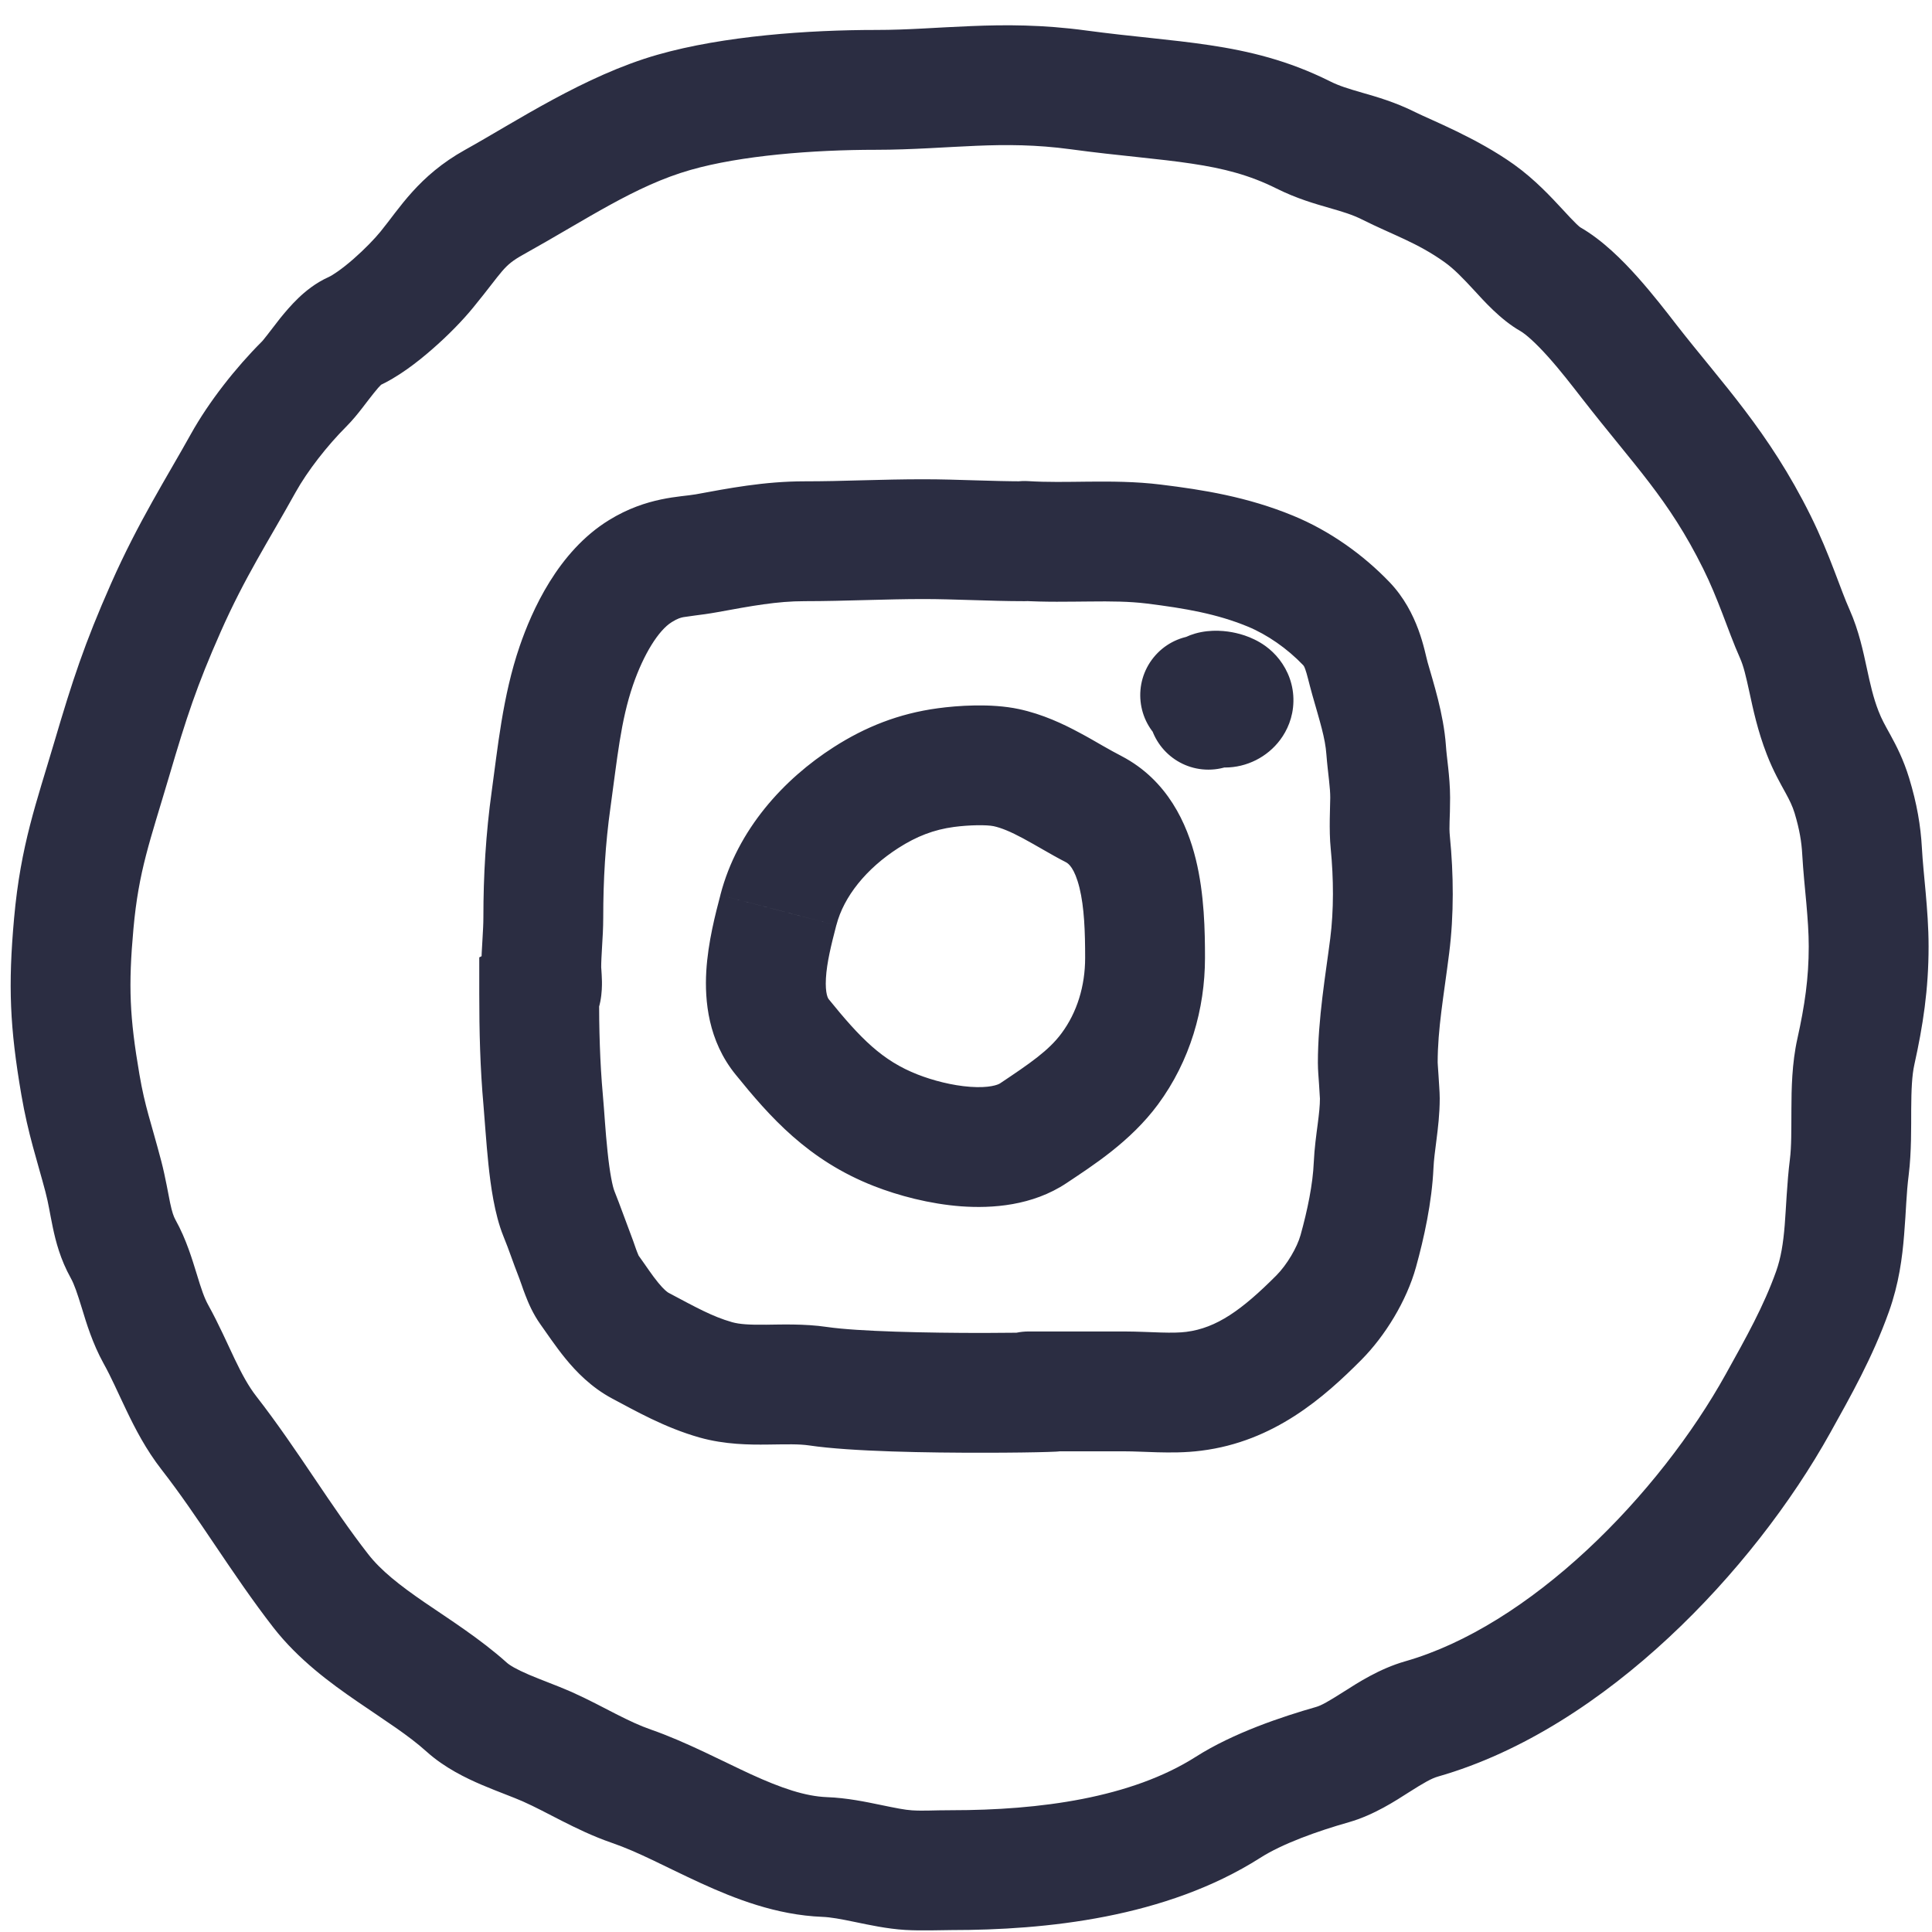 <?xml version="1.0" encoding="UTF-8"?> <svg xmlns="http://www.w3.org/2000/svg" width="30" height="30" viewBox="0 0 30 30" fill="none"> <g clip-path="url(#clip0_1513_601)"> <path d="M16.986 12.566L17.418 11.742L17.409 11.737L16.986 12.566ZM15.624 11.92L15.43 12.829L15.43 12.829L15.624 11.92ZM14.687 11.92L14.812 12.841L14.812 12.841L14.687 11.92ZM13.449 12.384L12.947 11.601L12.947 11.601L13.449 12.384ZM12.087 14.128L12.988 14.363L12.988 14.363L12.087 14.128ZM12.086 14.134L11.186 13.899L11.186 13.9L12.086 14.134ZM12.144 16.099L11.421 16.684L11.421 16.684L12.144 16.099ZM13.914 17.553L14.252 16.686L14.252 16.686L13.914 17.553ZM16.045 17.597L16.561 18.371L16.561 18.371L16.045 17.597ZM17.232 16.598L16.484 16.044L16.484 16.044L17.232 16.598ZM19.221 10.072C18.822 9.748 18.236 9.81 17.913 10.209C17.59 10.608 17.651 11.194 18.05 11.517L19.221 10.072ZM19.131 10.811L18.395 11.379L18.395 11.379L19.131 10.811ZM18.814 10.732L19.071 11.626L19.071 11.626L18.814 10.732ZM17.834 11.021C17.834 11.534 18.25 11.951 18.764 11.951C19.278 11.951 19.694 11.534 19.694 11.021H17.834ZM15.909 9.335C16.423 9.335 16.84 8.918 16.84 8.404C16.84 7.891 16.423 7.474 15.909 7.474V9.335ZM10.97 8.591L10.803 7.676L10.803 7.676L10.97 8.591ZM9.944 8.868L9.457 8.076L9.457 8.076L9.944 8.868ZM8.95 10.335L9.829 10.638L8.95 10.335ZM8.558 12.411L7.636 12.282L7.636 12.282L8.558 12.411ZM8.372 15.439L7.954 14.608L7.442 14.866V15.439H8.372ZM8.435 17.085L9.361 17.002L9.361 17.002L8.435 17.085ZM8.679 18.845L9.541 18.496L9.541 18.496L8.679 18.845ZM8.934 19.523L8.067 19.86L8.067 19.86L8.934 19.523ZM9.149 20.023L8.393 20.566L8.393 20.566L9.149 20.023ZM9.944 20.895L9.507 21.717L9.507 21.717L9.944 20.895ZM11.116 21.426L11.369 20.531L11.369 20.531L11.116 21.426ZM12.704 21.525L12.568 22.445L12.568 22.445L12.704 21.525ZM16.134 20.675C15.62 20.675 15.204 21.092 15.204 21.605C15.204 22.119 15.62 22.536 16.134 22.536V20.675ZM15.973 20.675C15.46 20.675 15.043 21.092 15.043 21.605C15.043 22.119 15.46 22.536 15.973 22.536V20.675ZM18.538 21.604L18.421 20.681L18.421 20.681L18.538 21.604ZM20.48 20.459L19.82 19.804L19.82 19.804L20.48 20.459ZM21.091 19.428L21.987 19.677L21.987 19.677L21.091 19.428ZM21.33 18.093L20.4 18.052L20.4 18.052L21.33 18.093ZM21.579 14.689L20.656 14.572L20.656 14.572L21.579 14.689ZM21.588 13.083L20.663 13.175L20.663 13.175L21.588 13.083ZM21.524 11.645L20.596 11.713L20.596 11.713L21.524 11.645ZM21.273 10.538L22.168 10.284L22.168 10.284L21.273 10.538ZM20.906 9.684L20.234 10.327L20.234 10.327L20.906 9.684ZM19.726 8.868L19.372 9.728L19.726 8.868ZM17.914 8.448L18.027 7.525L17.914 8.448ZM15.968 7.471C15.455 7.439 15.013 7.829 14.981 8.341C14.949 8.854 15.338 9.296 15.851 9.328L15.968 7.471ZM16.744 1.395L16.869 0.474L16.869 0.474L16.744 1.395ZM10.465 1.744L10.721 2.639L10.721 2.639L10.465 1.744ZM7.675 3.14L8.126 3.953L8.126 3.953L7.675 3.14ZM6.628 4.186L5.908 3.597L5.908 3.597L6.628 4.186ZM5.484 5.15L5.107 4.3L5.107 4.3L5.484 5.15ZM3.777 7.192L2.964 6.74L2.964 6.74L3.777 7.192ZM2.575 9.438L1.724 9.062L1.724 9.062L2.575 9.438ZM1.735 11.786L2.628 12.049L2.628 12.049L1.735 11.786ZM1.146 14.338L0.219 14.255L1.146 14.338ZM1.248 16.84L0.331 16.997L0.331 16.997L1.248 16.84ZM1.605 18.269L0.705 18.505L0.705 18.505L1.605 18.269ZM1.911 19.392L1.098 19.844L1.098 19.844L1.911 19.392ZM2.422 20.719L3.235 20.267L3.235 20.267L2.422 20.719ZM3.244 22.25L2.51 22.822L2.51 22.822L3.244 22.25ZM4.98 24.701L4.245 25.272L4.245 25.272L4.98 24.701ZM7.248 26.51L6.626 27.201L6.626 27.201L7.248 26.51ZM8.496 27.122L8.118 27.972L8.118 27.972L8.496 27.122ZM9.8 27.735L10.105 26.856L10.105 26.856L9.8 27.735ZM12.806 28.835L12.842 27.906L12.842 27.906L12.806 28.835ZM14.111 29.039L14.165 28.111L14.165 28.111L14.111 29.039ZM19.068 28.064L18.569 27.279L18.569 27.279L19.068 28.064ZM20.69 27.4L20.946 28.295L20.946 28.295L20.69 27.4ZM22.074 26.691L21.819 25.797L21.819 25.797L22.074 26.691ZM27.61 21.791L26.797 21.339L26.797 21.339L27.61 21.791ZM28.455 20.055L29.331 20.368L29.331 20.368L28.455 20.055ZM28.716 18.121L27.793 18.006L27.793 18.006L28.716 18.121ZM28.818 16.329L29.726 16.531L29.726 16.531L28.818 16.329ZM28.914 13.216L27.985 13.267L27.985 13.267L28.914 13.216ZM28.755 12.353L27.866 12.624L27.866 12.624L28.755 12.353ZM28.302 11.378L29.169 11.041L29.169 11.041L28.302 11.378ZM27.871 9.847L28.721 9.469L28.721 9.469L27.871 9.847ZM27.28 8.417L28.113 8.003L28.113 8.003L27.28 8.417ZM25.295 5.61L24.561 6.181L24.561 6.181L25.295 5.61ZM24.07 4.334L23.609 5.141L23.609 5.141L24.07 4.334ZM22.97 3.313L23.51 2.555L23.51 2.555L22.97 3.313ZM21.563 2.575L21.147 3.407L21.147 3.407L21.563 2.575ZM20.233 2.093L19.817 2.925L19.817 2.925L20.233 2.093ZM17.409 11.737C17.322 11.693 17.231 11.641 17.121 11.579C17.018 11.52 16.894 11.447 16.767 11.38C16.515 11.244 16.193 11.09 15.819 11.01L15.43 12.829C15.549 12.855 15.69 12.913 15.886 13.018C15.985 13.071 16.081 13.127 16.197 13.193C16.306 13.256 16.433 13.328 16.564 13.395L17.409 11.737ZM15.819 11.01C15.386 10.918 14.861 10.957 14.562 10.998L14.812 12.841C15.054 12.809 15.32 12.806 15.43 12.829L15.819 11.01ZM14.562 10.998C13.954 11.08 13.434 11.289 12.947 11.601L13.951 13.167C14.234 12.986 14.5 12.883 14.812 12.841L14.562 10.998ZM12.947 11.601C12.172 12.097 11.451 12.879 11.187 13.894L12.988 14.363C13.102 13.923 13.45 13.488 13.951 13.167L12.947 11.601ZM11.187 13.894L11.186 13.899L12.986 14.368L12.988 14.363L11.187 13.894ZM11.186 13.9C11.113 14.178 10.994 14.625 10.967 15.083C10.941 15.54 10.996 16.16 11.421 16.684L12.867 15.514C12.861 15.506 12.811 15.436 12.825 15.19C12.839 14.946 12.906 14.676 12.986 14.368L11.186 13.9ZM11.421 16.684C11.95 17.337 12.544 18.017 13.575 18.419L14.252 16.686C13.7 16.471 13.363 16.126 12.867 15.514L11.421 16.684ZM13.575 18.419C13.947 18.564 14.431 18.695 14.928 18.732C15.402 18.766 16.03 18.725 16.561 18.371L15.528 16.823C15.498 16.843 15.363 16.898 15.064 16.876C14.786 16.856 14.485 16.777 14.252 16.686L13.575 18.419ZM16.561 18.371C16.965 18.101 17.553 17.728 17.98 17.151L16.484 16.044C16.286 16.312 15.997 16.51 15.528 16.823L16.561 18.371ZM17.98 17.151C18.481 16.473 18.711 15.665 18.711 14.873H16.85C16.85 15.311 16.724 15.721 16.484 16.044L17.98 17.151ZM18.711 14.873C18.711 14.468 18.703 13.888 18.568 13.341C18.434 12.795 18.132 12.116 17.418 11.742L16.554 13.39C16.591 13.409 16.686 13.479 16.762 13.785C16.837 14.09 16.85 14.467 16.85 14.873H18.711ZM18.05 11.517C18.063 11.528 18.154 11.605 18.227 11.657L19.312 10.146C19.314 10.147 19.31 10.144 19.293 10.13C19.284 10.123 19.276 10.116 19.263 10.106C19.251 10.096 19.237 10.084 19.221 10.072L18.05 11.517ZM18.227 11.657C18.403 11.783 18.663 11.918 19.021 11.918V10.058C19.077 10.058 19.143 10.068 19.21 10.093C19.271 10.116 19.308 10.143 19.312 10.146L18.227 11.657ZM19.021 11.918C19.36 11.918 19.679 11.755 19.878 11.489C19.987 11.344 20.079 11.141 20.084 10.895C20.09 10.639 20 10.414 19.867 10.242L18.395 11.379C18.296 11.251 18.22 11.069 18.224 10.855C18.229 10.65 18.305 10.486 18.389 10.375C18.538 10.176 18.768 10.058 19.021 10.058V11.918ZM19.867 10.242C19.733 10.068 19.573 9.975 19.479 9.93C19.375 9.879 19.274 9.848 19.189 9.829C19.052 9.798 18.811 9.765 18.557 9.838L19.071 11.626C18.968 11.655 18.892 11.655 18.866 11.654C18.831 11.653 18.803 11.649 18.779 11.643C18.756 11.638 18.715 11.627 18.662 11.601C18.62 11.581 18.502 11.518 18.395 11.379L19.867 10.242ZM18.557 9.838C18.14 9.958 17.982 10.3 17.959 10.346C17.91 10.449 17.887 10.541 17.877 10.585C17.855 10.683 17.846 10.776 17.842 10.828L19.697 10.974C19.699 10.95 19.699 10.962 19.692 10.995C19.689 11.008 19.674 11.072 19.635 11.155C19.614 11.197 19.573 11.274 19.5 11.356C19.426 11.439 19.287 11.563 19.071 11.626L18.557 9.838ZM17.842 10.828C17.836 10.908 17.834 10.981 17.834 11.021H19.694C19.694 11.024 19.694 11.024 19.694 11.021C19.694 11.018 19.695 11.014 19.695 11.008C19.695 10.997 19.696 10.985 19.697 10.974L17.842 10.828ZM15.909 7.474C15.664 7.474 15.416 7.467 15.151 7.459C14.892 7.451 14.616 7.442 14.338 7.442V9.302C14.582 9.302 14.829 9.31 15.094 9.318C15.354 9.326 15.63 9.335 15.909 9.335V7.474ZM14.338 7.442C14.016 7.442 13.697 7.45 13.391 7.458C13.082 7.467 12.787 7.474 12.495 7.474V9.335C12.816 9.335 13.135 9.326 13.44 9.318C13.749 9.31 14.045 9.302 14.338 9.302V7.442ZM12.495 7.474C11.865 7.474 11.304 7.584 10.803 7.676L11.138 9.506C11.676 9.408 12.064 9.335 12.495 9.335V7.474ZM10.803 7.676C10.571 7.718 10.045 7.713 9.457 8.076L10.431 9.66C10.529 9.6 10.569 9.592 10.612 9.583C10.653 9.576 10.699 9.57 10.795 9.557C10.884 9.546 11 9.531 11.138 9.506L10.803 7.676ZM9.457 8.076C8.661 8.565 8.256 9.491 8.07 10.033L9.829 10.638C9.995 10.156 10.227 9.786 10.431 9.66L9.457 8.076ZM8.07 10.033C7.802 10.812 7.725 11.649 7.636 12.282L9.479 12.54C9.585 11.778 9.637 11.198 9.829 10.638L8.07 10.033ZM7.636 12.282C7.544 12.941 7.506 13.592 7.506 14.244H9.367C9.367 13.665 9.4 13.101 9.479 12.54L7.636 12.282ZM7.506 14.244C7.506 14.344 7.5 14.448 7.492 14.584C7.484 14.711 7.474 14.871 7.474 15.035H9.335C9.335 14.937 9.341 14.834 9.349 14.697C9.357 14.57 9.367 14.409 9.367 14.244H7.506ZM7.474 15.035C7.474 15.079 7.477 15.118 7.478 15.136C7.479 15.156 7.481 15.182 7.482 15.196C7.485 15.234 7.486 15.254 7.486 15.268C7.487 15.291 7.484 15.255 7.496 15.192C7.503 15.16 7.52 15.08 7.57 14.984C7.62 14.889 7.733 14.719 7.954 14.608L8.79 16.27C9.031 16.149 9.159 15.962 9.22 15.843C9.282 15.724 9.309 15.616 9.322 15.55C9.347 15.42 9.348 15.301 9.347 15.238C9.345 15.165 9.341 15.097 9.338 15.057C9.333 14.991 9.335 15.01 9.335 15.035H7.474ZM7.442 15.439C7.442 16.007 7.455 16.579 7.508 17.169L9.361 17.002C9.315 16.491 9.302 15.981 9.302 15.439H7.442ZM7.508 17.169C7.523 17.334 7.55 17.754 7.584 18.077C7.618 18.401 7.677 18.849 7.816 19.194L9.541 18.496C9.512 18.424 9.469 18.22 9.434 17.882C9.398 17.543 9.387 17.292 9.361 17.002L7.508 17.169ZM7.816 19.194C7.918 19.445 7.944 19.544 8.067 19.86L9.801 19.186C9.748 19.05 9.621 18.694 9.541 18.496L7.816 19.194ZM8.067 19.86C8.076 19.884 8.086 19.912 8.102 19.958C8.116 19.999 8.136 20.056 8.159 20.114C8.201 20.224 8.273 20.398 8.393 20.566L9.905 19.481C9.925 19.509 9.921 19.513 9.896 19.448C9.884 19.419 9.873 19.387 9.857 19.341C9.843 19.3 9.823 19.243 9.801 19.186L8.067 19.86ZM8.393 20.566C8.471 20.674 8.628 20.91 8.78 21.095C8.944 21.296 9.179 21.542 9.507 21.717L10.38 20.074C10.363 20.064 10.312 20.029 10.221 19.918C10.117 19.791 10.05 19.683 9.905 19.481L8.393 20.566ZM9.507 21.717C9.859 21.903 10.319 22.168 10.864 22.322L11.369 20.531C11.062 20.444 10.806 20.3 10.38 20.074L9.507 21.717ZM10.864 22.322C11.259 22.433 11.645 22.434 11.918 22.431C12.232 22.427 12.402 22.421 12.568 22.445L12.84 20.605C12.489 20.553 12.121 20.568 11.898 20.57C11.633 20.573 11.484 20.563 11.369 20.531L10.864 22.322ZM12.568 22.445C13.215 22.541 14.431 22.559 15.273 22.558C15.708 22.558 16.076 22.552 16.268 22.546C16.315 22.545 16.36 22.543 16.396 22.541C16.402 22.541 16.451 22.538 16.503 22.53C16.517 22.528 16.559 22.521 16.611 22.506C16.635 22.5 16.693 22.483 16.762 22.45C16.782 22.441 17.026 22.336 17.178 22.059C17.245 21.909 17.293 21.565 17.266 21.382C17.215 21.234 17.074 21.009 16.998 20.929C16.855 20.795 16.706 20.744 16.679 20.734C16.59 20.702 16.515 20.691 16.505 20.69C16.418 20.676 16.314 20.676 16.311 20.676C16.267 20.676 16.208 20.675 16.134 20.675V22.536C16.204 22.536 16.252 22.536 16.282 22.537C16.354 22.538 16.292 22.54 16.218 22.528C16.21 22.527 16.136 22.516 16.047 22.484C16.021 22.475 15.873 22.424 15.729 22.29C15.653 22.21 15.513 21.985 15.462 21.837C15.435 21.654 15.483 21.311 15.549 21.161C15.702 20.884 15.945 20.779 15.965 20.769C16.034 20.737 16.091 20.72 16.114 20.714C16.166 20.7 16.207 20.693 16.218 20.691C16.263 20.684 16.297 20.683 16.282 20.684C16.276 20.684 16.255 20.685 16.211 20.687C16.044 20.692 15.696 20.697 15.271 20.698C14.396 20.698 13.325 20.676 12.84 20.605L12.568 22.445ZM15.973 22.536H17.456V20.675H15.973V22.536ZM17.456 22.536C17.618 22.536 17.748 22.545 17.972 22.551C18.168 22.556 18.407 22.558 18.654 22.526L18.421 20.681C18.319 20.694 18.194 20.696 18.023 20.691C17.882 20.687 17.646 20.675 17.456 20.675V22.536ZM18.654 22.526C19.786 22.384 20.561 21.697 21.14 21.115L19.82 19.804C19.285 20.341 18.892 20.621 18.421 20.681L18.654 22.526ZM21.14 21.115C21.508 20.744 21.842 20.2 21.987 19.677L20.195 19.178C20.142 19.369 19.984 19.639 19.82 19.804L21.14 21.115ZM21.987 19.677C22.111 19.23 22.235 18.67 22.259 18.134L20.4 18.052C20.386 18.385 20.303 18.791 20.195 19.178L21.987 19.677ZM22.259 18.134C22.265 18.008 22.282 17.884 22.306 17.695C22.328 17.522 22.356 17.297 22.356 17.055H20.496C20.496 17.167 20.483 17.287 20.461 17.457C20.441 17.611 20.41 17.829 20.4 18.052L22.259 18.134ZM22.356 17.055C22.356 17.001 22.352 16.931 22.349 16.887C22.346 16.833 22.342 16.77 22.338 16.711C22.334 16.65 22.33 16.594 22.327 16.549C22.326 16.527 22.325 16.509 22.324 16.497C22.323 16.48 22.324 16.487 22.324 16.504H20.464C20.464 16.538 20.465 16.572 20.466 16.59C20.467 16.613 20.469 16.639 20.47 16.665C20.474 16.716 20.478 16.778 20.482 16.836C20.486 16.896 20.49 16.953 20.492 16.999C20.496 17.056 20.496 17.067 20.496 17.055H22.356ZM22.324 16.504C22.324 15.971 22.417 15.479 22.502 14.805L20.656 14.572C20.588 15.111 20.464 15.815 20.464 16.504H22.324ZM22.502 14.805C22.579 14.2 22.571 13.569 22.514 12.991L20.663 13.175C20.709 13.644 20.712 14.132 20.656 14.572L22.502 14.805ZM22.514 12.991C22.497 12.82 22.517 12.733 22.517 12.387H20.656C20.656 12.499 20.634 12.892 20.663 13.175L22.514 12.991ZM22.517 12.387C22.517 12.211 22.501 12.047 22.487 11.916C22.471 11.77 22.459 11.68 22.452 11.576L20.596 11.713C20.607 11.858 20.626 12.014 20.637 12.115C20.65 12.231 20.656 12.314 20.656 12.387H22.517ZM22.452 11.576C22.416 11.082 22.254 10.588 22.168 10.284L20.378 10.792C20.496 11.207 20.578 11.46 20.596 11.713L22.452 11.576ZM22.168 10.284C22.121 10.118 22.028 9.512 21.578 9.041L20.234 10.327C20.243 10.337 20.252 10.346 20.269 10.395C20.281 10.428 20.293 10.47 20.311 10.539C20.326 10.598 20.352 10.699 20.378 10.792L22.168 10.284ZM21.578 9.041C21.168 8.613 20.647 8.241 20.08 8.008L19.372 9.728C19.678 9.854 19.988 10.07 20.234 10.327L21.578 9.041ZM20.08 8.008C19.369 7.715 18.68 7.605 18.027 7.525L17.801 9.371C18.414 9.447 18.9 9.534 19.372 9.728L20.08 8.008ZM18.027 7.525C17.633 7.476 17.243 7.476 16.905 7.479C16.548 7.483 16.256 7.489 15.968 7.471L15.851 9.328C16.225 9.352 16.607 9.342 16.922 9.34C17.256 9.336 17.538 9.339 17.801 9.371L18.027 7.525ZM16.869 0.474C16.192 0.382 15.612 0.383 15.081 0.405C14.524 0.427 14.111 0.465 13.605 0.465V2.326C14.155 2.326 14.708 2.282 15.156 2.264C15.629 2.244 16.091 2.246 16.619 2.317L16.869 0.474ZM13.605 0.465C12.56 0.465 11.239 0.556 10.21 0.85L10.721 2.639C11.504 2.415 12.623 2.326 13.605 2.326V0.465ZM10.21 0.85C9.079 1.173 8.001 1.894 7.223 2.326L8.126 3.953C9.117 3.402 9.863 2.884 10.721 2.639L10.21 0.85ZM7.223 2.326C6.498 2.729 6.202 3.238 5.908 3.597L7.348 4.775C7.819 4.199 7.806 4.131 8.126 3.953L7.223 2.326ZM5.908 3.597C5.82 3.705 5.664 3.868 5.488 4.022C5.299 4.187 5.16 4.276 5.107 4.3L5.862 6C6.177 5.861 6.485 5.621 6.712 5.422C6.954 5.212 7.185 4.975 7.348 4.775L5.908 3.597ZM5.107 4.3C4.897 4.394 4.737 4.528 4.63 4.631C4.519 4.738 4.423 4.852 4.348 4.945C4.281 5.03 4.197 5.142 4.154 5.196C4.127 5.231 4.106 5.257 4.089 5.278C4.08 5.288 4.074 5.295 4.069 5.301C4.066 5.304 4.064 5.306 4.063 5.307C4.062 5.308 4.062 5.308 4.061 5.309C4.061 5.309 4.061 5.309 4.061 5.309L5.376 6.625C5.474 6.527 5.562 6.417 5.623 6.338C5.7 6.239 5.74 6.184 5.802 6.107C5.857 6.038 5.894 5.996 5.92 5.972C5.95 5.943 5.93 5.97 5.862 6L5.107 4.3ZM4.061 5.309C3.664 5.706 3.245 6.235 2.964 6.74L4.59 7.644C4.773 7.315 5.079 6.922 5.376 6.625L4.061 5.309ZM2.964 6.74C2.594 7.406 2.149 8.101 1.724 9.062L3.425 9.815C3.805 8.956 4.158 8.422 4.59 7.644L2.964 6.74ZM1.724 9.062C1.308 10.003 1.125 10.568 0.843 11.523L2.628 12.049C2.897 11.136 3.054 10.654 3.425 9.815L1.724 9.062ZM0.843 11.523C0.566 12.463 0.321 13.122 0.219 14.255L2.072 14.422C2.154 13.517 2.326 13.072 2.628 12.049L0.843 11.523ZM0.219 14.255C0.124 15.311 0.153 15.956 0.331 16.997L2.165 16.683C2.013 15.796 1.991 15.313 2.072 14.422L0.219 14.255ZM0.331 16.997C0.437 17.616 0.578 18.023 0.705 18.505L2.505 18.033C2.339 17.402 2.253 17.197 2.165 16.683L0.331 16.997ZM0.705 18.505C0.756 18.7 0.767 18.805 0.82 19.059C0.866 19.278 0.937 19.554 1.098 19.844L2.724 18.94C2.696 18.889 2.672 18.823 2.641 18.676C2.617 18.564 2.569 18.277 2.505 18.033L0.705 18.505ZM1.098 19.844C1.155 19.947 1.198 20.076 1.274 20.322C1.339 20.536 1.436 20.86 1.608 21.171L3.235 20.267C3.172 20.154 3.126 20.018 3.053 19.777C2.988 19.568 2.894 19.245 2.724 18.94L1.098 19.844ZM1.608 21.171C1.732 21.394 1.819 21.6 1.965 21.904C2.098 22.181 2.266 22.509 2.51 22.822L3.978 21.679C3.86 21.527 3.76 21.345 3.643 21.1C3.539 20.883 3.395 20.555 3.235 20.267L1.608 21.171ZM2.51 22.822C2.795 23.188 3.06 23.579 3.343 23.999C3.621 24.411 3.919 24.852 4.245 25.272L5.714 24.129C5.432 23.767 5.169 23.379 4.885 22.958C4.607 22.546 4.308 22.103 3.978 21.679L2.51 22.822ZM4.245 25.272C4.634 25.771 5.13 26.134 5.545 26.419C5.999 26.731 6.336 26.94 6.626 27.201L7.87 25.818C7.461 25.45 6.958 25.132 6.599 24.886C6.201 24.613 5.913 24.386 5.714 24.129L4.245 25.272ZM6.626 27.201C6.905 27.452 7.238 27.611 7.483 27.716C7.612 27.771 7.741 27.821 7.846 27.862C7.959 27.906 8.045 27.94 8.118 27.972L8.874 26.272C8.755 26.22 8.629 26.17 8.523 26.129C8.409 26.084 8.31 26.046 8.214 26.005C8.011 25.918 7.912 25.856 7.87 25.818L6.626 27.201ZM8.118 27.972C8.313 28.059 8.485 28.152 8.72 28.272C8.941 28.384 9.201 28.512 9.496 28.614L10.105 26.856C9.935 26.797 9.768 26.718 9.565 26.615C9.377 26.519 9.129 26.386 8.874 26.272L8.118 27.972ZM9.496 28.614C9.928 28.763 10.303 28.975 10.884 29.242C11.405 29.48 12.052 29.737 12.771 29.765L12.842 27.906C12.504 27.893 12.133 27.767 11.659 27.55C11.245 27.36 10.645 27.043 10.105 26.856L9.496 28.614ZM12.771 29.765C12.899 29.77 13.053 29.798 13.283 29.846C13.481 29.887 13.774 29.951 14.056 29.968L14.165 28.111C14.049 28.104 13.908 28.075 13.661 28.024C13.448 27.98 13.149 27.917 12.842 27.906L12.771 29.765ZM14.056 29.968C14.308 29.983 14.632 29.97 14.774 29.97V28.109C14.478 28.109 14.353 28.122 14.165 28.111L14.056 29.968ZM14.774 29.97C16.234 29.97 18.101 29.782 19.568 28.849L18.569 27.279C17.565 27.918 16.147 28.109 14.774 28.109V29.97ZM19.568 28.849C19.912 28.629 20.453 28.435 20.946 28.295L20.435 26.506C19.913 26.655 19.153 26.907 18.569 27.279L19.568 28.849ZM20.946 28.295C21.339 28.182 21.677 27.958 21.873 27.833C22.117 27.678 22.231 27.614 22.33 27.586L21.819 25.797C21.417 25.912 21.078 26.134 20.875 26.263C20.623 26.423 20.519 26.482 20.435 26.506L20.946 28.295ZM22.33 27.586C23.652 27.208 24.883 26.386 25.91 25.43C26.942 24.47 27.819 23.33 28.423 22.243L26.797 21.339C26.288 22.256 25.532 23.241 24.643 24.068C23.748 24.9 22.768 25.526 21.819 25.797L22.33 27.586ZM28.423 22.243C28.732 21.687 29.076 21.083 29.331 20.368L27.579 19.743C27.384 20.287 27.122 20.754 26.797 21.339L28.423 22.243ZM29.331 20.368C29.486 19.935 29.539 19.527 29.567 19.174C29.6 18.777 29.599 18.554 29.639 18.237L27.793 18.006C27.748 18.36 27.733 18.782 27.713 19.023C27.69 19.308 27.654 19.532 27.579 19.743L29.331 20.368ZM29.639 18.237C29.682 17.888 29.676 17.502 29.677 17.228C29.679 16.915 29.689 16.698 29.726 16.531L27.91 16.127C27.824 16.512 27.818 16.913 27.817 17.219C27.815 17.564 27.819 17.799 27.793 18.006L29.639 18.237ZM29.726 16.531C29.859 15.931 29.947 15.368 29.947 14.696H28.086C28.086 15.19 28.024 15.612 27.91 16.127L29.726 16.531ZM29.947 14.696C29.947 14.399 29.924 14.115 29.902 13.862C29.878 13.596 29.855 13.382 29.843 13.164L27.985 13.267C28 13.527 28.028 13.8 28.049 14.028C28.07 14.27 28.086 14.486 28.086 14.696H29.947ZM29.843 13.164C29.824 12.821 29.766 12.479 29.645 12.082L27.866 12.624C27.944 12.883 27.975 13.078 27.985 13.267L29.843 13.164ZM29.645 12.082C29.556 11.79 29.445 11.578 29.356 11.415C29.267 11.254 29.218 11.168 29.169 11.041L27.435 11.715C27.537 11.979 27.654 12.18 27.724 12.308C27.793 12.435 27.832 12.515 27.866 12.624L29.645 12.082ZM29.169 11.041C29.087 10.83 29.042 10.627 28.986 10.367C28.934 10.129 28.866 9.795 28.721 9.469L27.021 10.224C27.074 10.345 27.108 10.487 27.167 10.758C27.221 11.007 27.292 11.347 27.435 11.715L29.169 11.041ZM28.721 9.469C28.648 9.306 28.583 9.124 28.481 8.858C28.385 8.607 28.267 8.314 28.113 8.003L26.447 8.831C26.562 9.062 26.654 9.291 26.744 9.524C26.827 9.74 26.922 10.003 27.021 10.224L28.721 9.469ZM28.113 8.003C27.461 6.69 26.738 5.95 26.029 5.039L24.561 6.181C25.39 7.247 25.905 7.739 26.447 8.831L28.113 8.003ZM26.029 5.039C25.886 4.854 25.667 4.57 25.427 4.301C25.2 4.047 24.886 3.728 24.532 3.526L23.609 5.141C23.688 5.187 23.837 5.314 24.04 5.541C24.23 5.753 24.407 5.983 24.561 6.181L26.029 5.039ZM24.532 3.526C24.548 3.535 24.533 3.53 24.476 3.475C24.419 3.42 24.357 3.353 24.263 3.251C24.093 3.068 23.837 2.789 23.51 2.555L22.43 4.07C22.58 4.177 22.715 4.318 22.896 4.514C23.032 4.661 23.296 4.963 23.609 5.141L24.532 3.526ZM23.51 2.555C22.928 2.14 22.219 1.863 21.979 1.743L21.147 3.407C21.636 3.652 22.002 3.765 22.43 4.07L23.51 2.555ZM21.979 1.743C21.659 1.583 21.366 1.501 21.154 1.44C20.934 1.376 20.796 1.335 20.649 1.261L19.817 2.925C20.136 3.085 20.429 3.167 20.64 3.228C20.859 3.291 20.998 3.333 21.147 3.407L21.979 1.743ZM20.649 1.261C20.003 0.938 19.395 0.793 18.781 0.701C18.481 0.656 18.17 0.622 17.86 0.589C17.545 0.556 17.222 0.521 16.869 0.474L16.619 2.317C17.002 2.369 17.351 2.406 17.663 2.439C17.979 2.473 18.25 2.502 18.506 2.541C19.003 2.615 19.404 2.719 19.817 2.925L20.649 1.261Z" fill="#2B2D42"></path> </g> <defs> <clipPath id="clip0_1513_601"> <rect width="30" height="30" fill="white"></rect> </clipPath> </defs> </svg> 